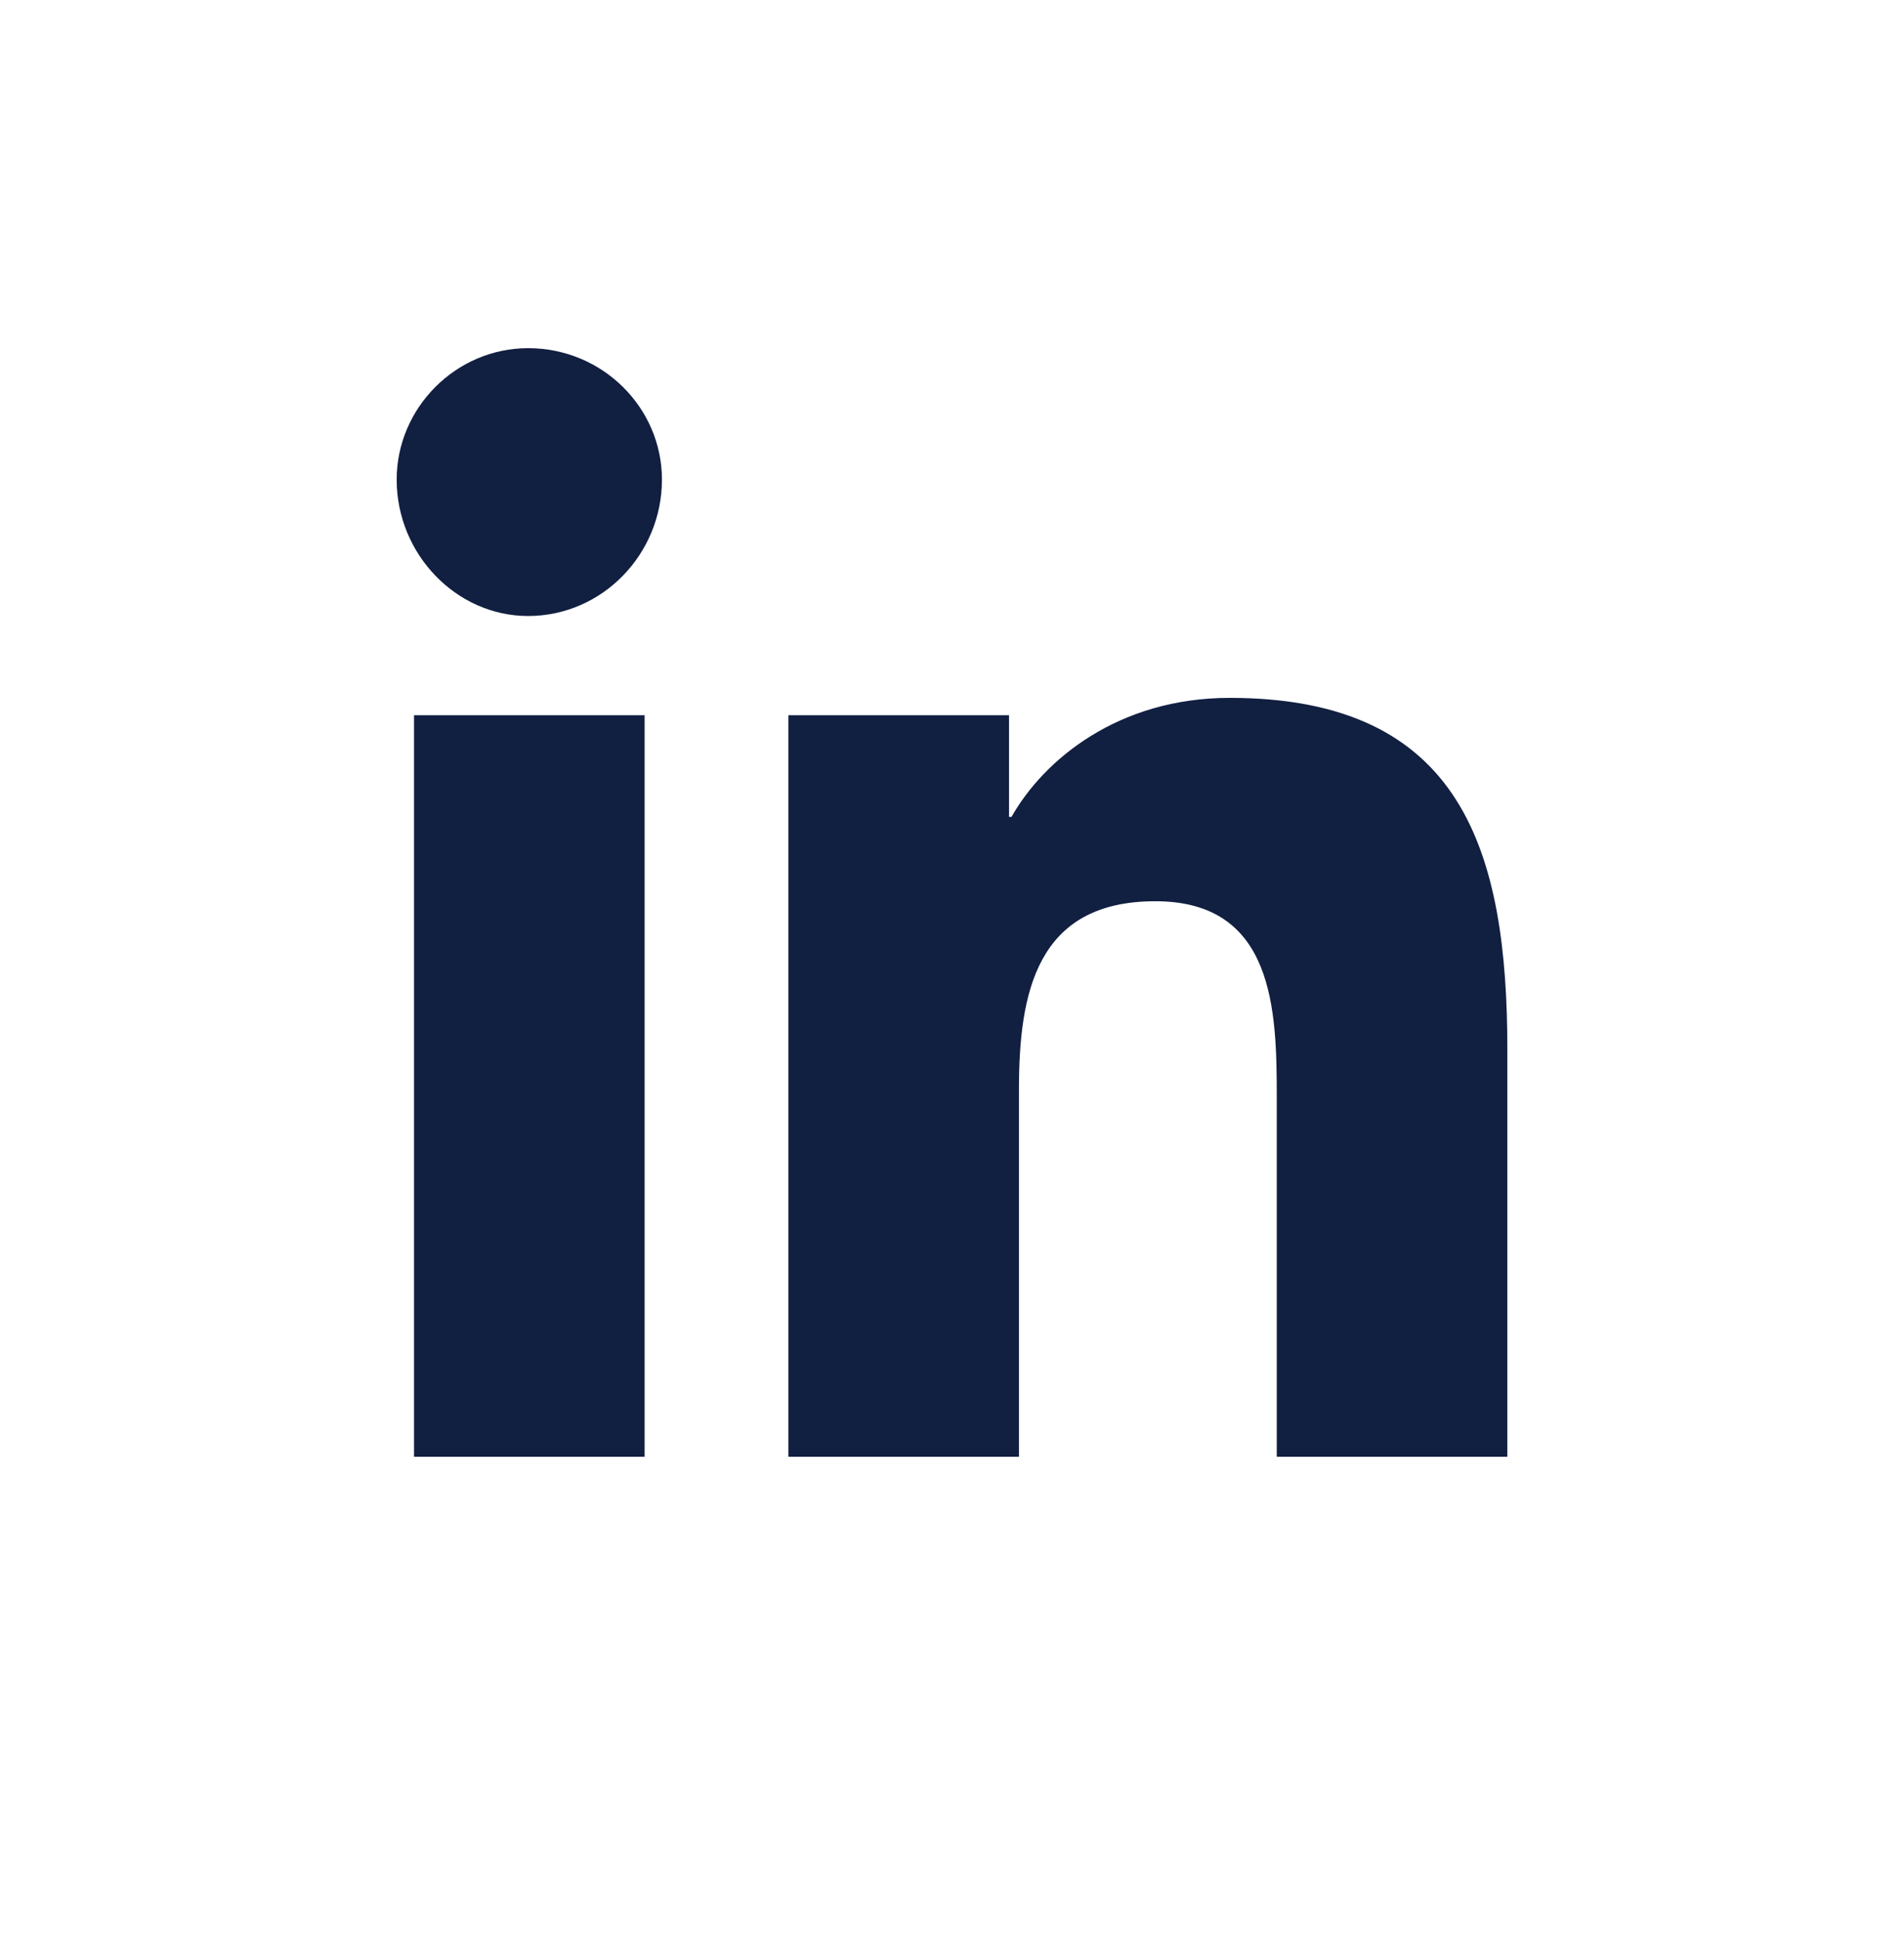 <svg width="56" height="57" viewBox="0 0 56 57" fill="none" xmlns="http://www.w3.org/2000/svg">
<path d="M18.959 42.83H12.177V21.028H18.959V42.83ZM15.532 18.111C13.417 18.111 11.667 16.288 11.667 14.101C11.667 11.986 13.417 10.236 15.532 10.236C17.719 10.236 19.469 11.986 19.469 14.101C19.469 16.288 17.719 18.111 15.532 18.111ZM44.261 42.83H37.552V32.257C37.552 29.705 37.48 26.497 33.98 26.497C30.48 26.497 29.969 29.195 29.969 32.038V42.83H23.188V21.028H29.677V24.018H29.75C30.698 22.34 32.886 20.518 36.167 20.518C43.021 20.518 44.334 25.038 44.334 30.872V42.83H44.261Z" fill="#111F41"/>
</svg>
